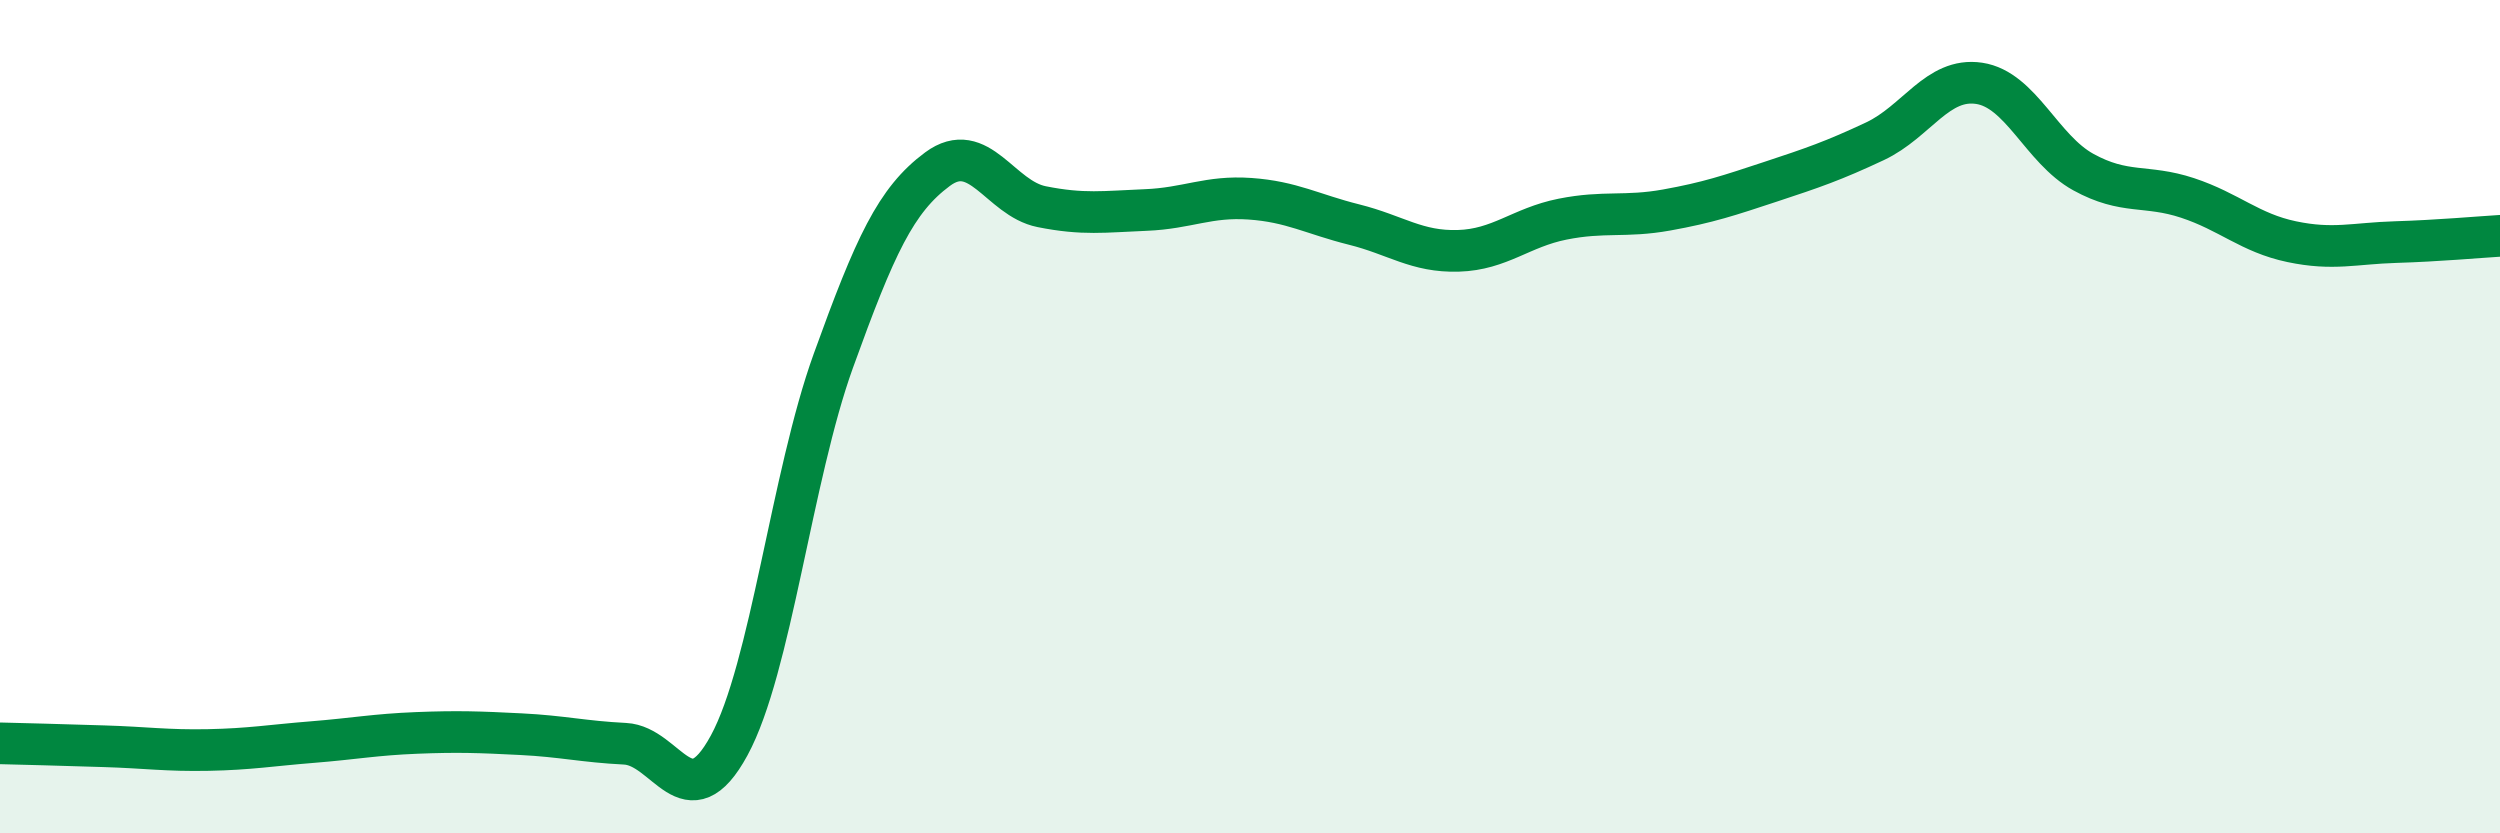 
    <svg width="60" height="20" viewBox="0 0 60 20" xmlns="http://www.w3.org/2000/svg">
      <path
        d="M 0,17.84 C 0.5,17.85 1.5,17.88 2.5,17.91 C 3.5,17.94 4,18.02 5,18 C 6,17.98 6.5,17.89 7.5,17.81 C 8.5,17.73 9,17.63 10,17.59 C 11,17.55 11.5,17.57 12.5,17.62 C 13.5,17.67 14,17.8 15,17.85 C 16,17.9 16.5,19.73 17.5,17.89 C 18.5,16.05 19,11.43 20,8.66 C 21,5.89 21.5,4.8 22.5,4.06 C 23.5,3.32 24,4.76 25,4.96 C 26,5.16 26.5,5.08 27.5,5.04 C 28.5,5 29,4.7 30,4.77 C 31,4.84 31.5,5.14 32.5,5.39 C 33.5,5.64 34,6.05 35,6.02 C 36,5.99 36.5,5.46 37.5,5.26 C 38.5,5.06 39,5.22 40,5.04 C 41,4.86 41.5,4.69 42.5,4.36 C 43.5,4.03 44,3.86 45,3.39 C 46,2.92 46.5,1.85 47.5,2 C 48.5,2.15 49,3.58 50,4.13 C 51,4.68 51.5,4.42 52.5,4.75 C 53.5,5.08 54,5.59 55,5.8 C 56,6.01 56.5,5.84 57.5,5.81 C 58.5,5.78 59.5,5.69 60,5.66L60 20L0 20Z"
        fill="#008740"
        opacity="0.1"
        stroke-linecap="round"
        stroke-linejoin="round"
      />
      <path
        d="M 0,17.84 C 0.5,17.85 1.5,17.88 2.5,17.91 C 3.5,17.94 4,18.02 5,18 C 6,17.98 6.5,17.89 7.5,17.81 C 8.5,17.73 9,17.63 10,17.59 C 11,17.55 11.5,17.57 12.5,17.62 C 13.5,17.67 14,17.8 15,17.85 C 16,17.9 16.5,19.73 17.5,17.89 C 18.5,16.05 19,11.43 20,8.66 C 21,5.89 21.5,4.8 22.5,4.06 C 23.5,3.32 24,4.76 25,4.96 C 26,5.16 26.5,5.08 27.5,5.04 C 28.5,5 29,4.7 30,4.77 C 31,4.84 31.5,5.14 32.5,5.39 C 33.5,5.64 34,6.05 35,6.02 C 36,5.99 36.5,5.46 37.5,5.26 C 38.5,5.06 39,5.22 40,5.04 C 41,4.86 41.5,4.69 42.5,4.36 C 43.5,4.03 44,3.86 45,3.39 C 46,2.92 46.5,1.85 47.5,2 C 48.5,2.15 49,3.58 50,4.13 C 51,4.68 51.5,4.42 52.5,4.75 C 53.5,5.08 54,5.59 55,5.8 C 56,6.01 56.5,5.84 57.5,5.81 C 58.5,5.78 59.5,5.69 60,5.66"
        stroke="#008740"
        stroke-width="1"
        fill="none"
        stroke-linecap="round"
        stroke-linejoin="round"
      />
    </svg>
  